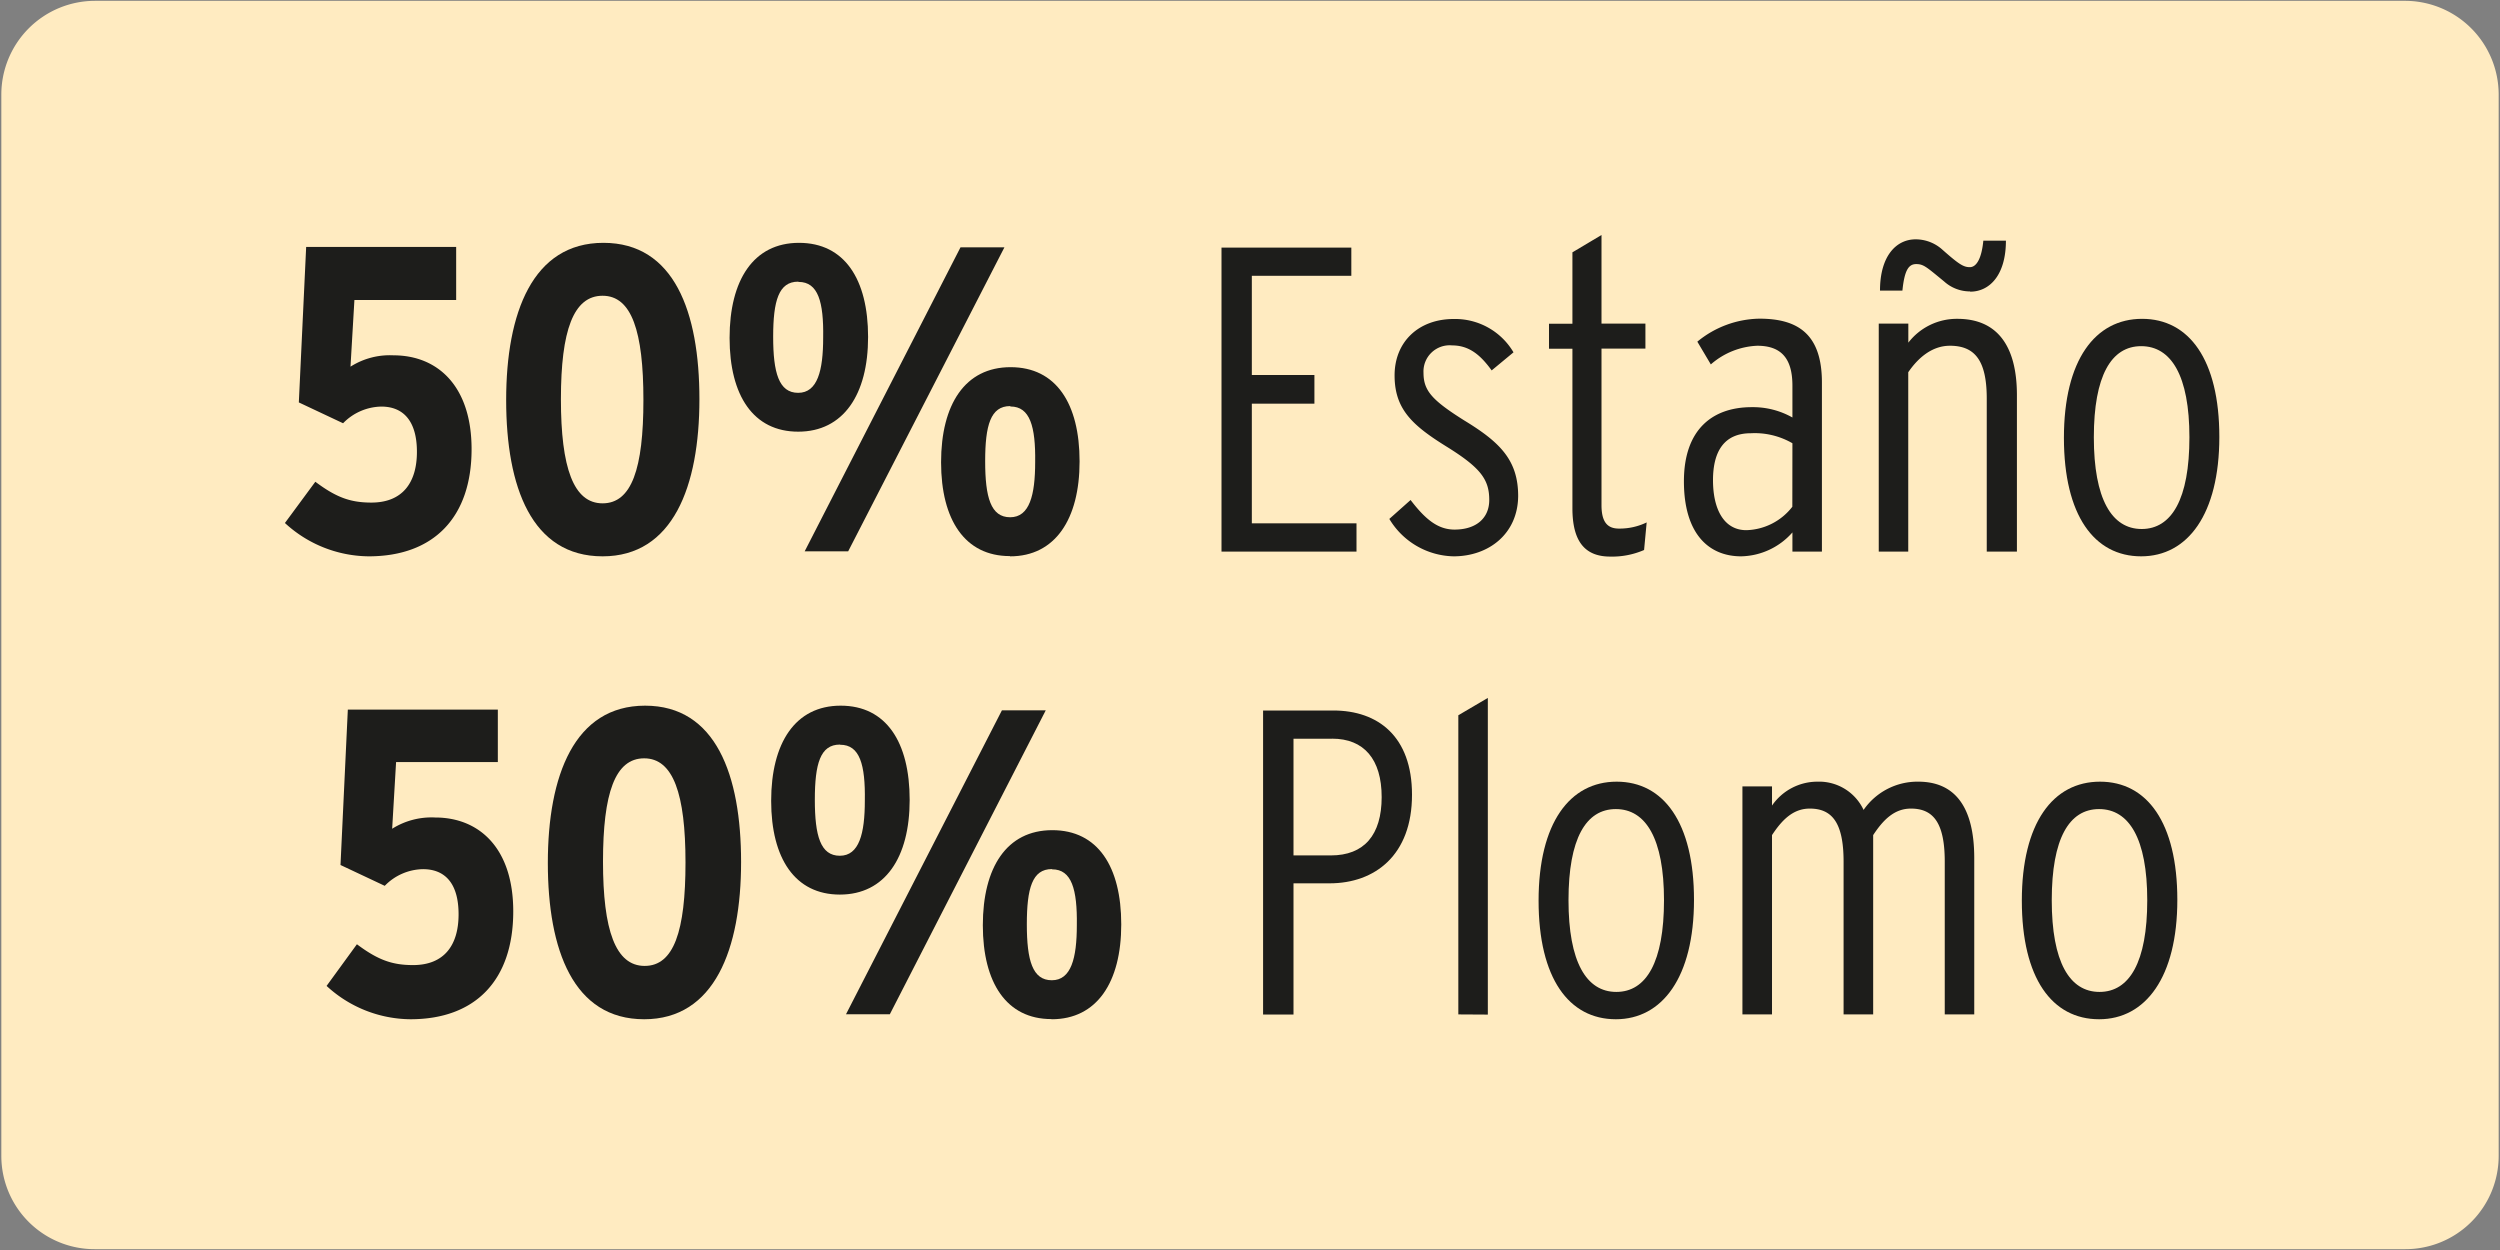 <svg viewBox="0 0 300 150" xmlns="http://www.w3.org/2000/svg"><rect x="0" y="0" width="300" height="150" fill="#808080" stroke="none"/><path d="m299.84 11.31a11.25 11.25 0 0 0 -11.29-11.21h-277.14a11.25 11.25 0 0 0 -11.25 11.24v127.37a11.19 11.19 0 0 0 11.19 11.19h277.3a11.19 11.19 0 0 0 11.19-11.19z" fill="#ffebc1"/><g fill="#1d1d1b"><path d="m44.24 66.76a15 15 0 0 1 -10.05-4l3.65-4.95c2.5 1.88 4.22 2.5 6.72 2.5 3.75 0 5.47-2.4 5.47-6.09s-1.62-5.43-4.27-5.43a6.55 6.55 0 0 0 -4.59 2l-5.31-2.5.88-18.66h18v6.37h-12.21l-.47 8a8.77 8.77 0 0 1 5.16-1.36c5.31 0 9.37 3.7 9.37 11.26 0 8.17-4.53 12.86-12.35 12.86z"/><path d="m72.31 66.76c-8.5 0-11.57-8.29-11.57-18.76s3.18-18.86 11.67-18.86 11.52 8.28 11.52 18.76-3.18 18.86-11.62 18.86zm0-31.27c-3.5 0-5 4.17-5 12.41s1.51 12.5 5 12.5 4.9-4.16 4.9-12.4-1.41-12.51-4.9-12.51z"/><path d="m95.78 51.8c-5.37 0-8.23-4.32-8.23-11.25s2.86-11.41 8.33-11.41 8.29 4.38 8.29 11.3-2.97 11.36-8.39 11.36zm0-18c-2.34 0-3 2.29-3 6.61s.68 6.73 3 6.73 3-2.66 3-6.62c.07-4.29-.6-6.69-2.95-6.69zm6 32.36h-5.22l18.7-36.48h5.27zm19.39.57c-5.37 0-8.24-4.33-8.24-11.26s2.87-11.41 8.34-11.41 8.28 4.38 8.28 11.31-2.93 11.39-8.34 11.39zm.05-18c-2.35 0-3 2.3-3 6.62s.67 6.72 3 6.72 3-2.66 3-6.62c.06-4.27-.62-6.67-2.96-6.67z"/><path d="m146.58 66.19v-36.48h15.58v3.39h-11.94v11.9h7.51v3.44h-7.51v14.36h12.56v3.39z"/><path d="m174.44 66.76a9.2 9.2 0 0 1 -7.72-4.49l2.55-2.27c1.72 2.25 3.23 3.55 5.27 3.55 2.65 0 4.17-1.41 4.17-3.55 0-2.44-1-3.85-5.11-6.4s-6.25-4.49-6.25-8.55 2.91-6.77 7.09-6.77a8.13 8.13 0 0 1 7.18 4l-2.62 2.17c-1.24-1.71-2.6-3-4.73-3a3.14 3.14 0 0 0 -3.45 3.28c0 2.14 1 3.28 4.9 5.73 4.27 2.6 6.46 4.75 6.46 9.07-.04 4.57-3.58 7.23-7.74 7.23z"/><path d="m197.29 66a9.63 9.63 0 0 1 -4.07.79c-3.12 0-4.53-1.93-4.53-5.79v-19.15h-2.81v-3h2.81v-8.57l3.49-2.08v10.63h5.27v3h-5.27v18.78c0 2 .68 2.82 2.09 2.82a7.44 7.44 0 0 0 3.33-.74z"/><path d="m215.09 66.19v-2.3a8.41 8.41 0 0 1 -6.15 2.87c-3.9 0-6.87-2.71-6.87-9s3.49-8.9 8.13-8.9a9.61 9.61 0 0 1 4.89 1.24v-3.82c0-3.28-1.35-4.79-4.22-4.79a9 9 0 0 0 -5.57 2.24l-1.62-2.73a12 12 0 0 1 7.45-2.76c4.64 0 7.5 1.87 7.5 7.66v20.29zm0-13a9 9 0 0 0 -5-1.2c-3.12 0-4.53 2.08-4.53 5.63s1.35 6 4 6a7.22 7.22 0 0 0 5.52-2.81z"/><path d="m238.41 66.19v-18.35c0-4.48-1.35-6.35-4.42-6.35-2.19 0-3.86 1.51-5 3.18v21.52h-3.54v-27.36h3.55v2.29a7.34 7.34 0 0 1 5.89-2.86c4.64 0 7.14 3.07 7.14 9.16v18.77zm-2-31.22a4.62 4.62 0 0 1 -3.12-1.2c-2.09-1.71-2.45-2.08-3.34-2.08s-1.41.68-1.66 3.18h-2.69c0-4.22 2-6.15 4.27-6.15a4.79 4.79 0 0 1 3.17 1.2c2 1.77 2.56 2.14 3.34 2.14s1.41-1 1.62-3.18h2.71c0 4.17-1.99 6.12-4.28 6.12z"/><path d="m256.94 66.76c-5.62 0-9.27-4.9-9.27-14.23s3.75-14.27 9.38-14.27 9.27 4.89 9.27 14.17-3.8 14.33-9.38 14.33zm0-25.22c-3.59 0-5.68 3.55-5.68 10.94s2.14 11 5.74 11 5.73-3.59 5.73-11-2.19-10.94-5.79-10.94z"/><path d="m49.25 122.31a15 15 0 0 1 -10.06-4l3.64-5c2.51 1.88 4.23 2.5 6.73 2.5 3.75 0 5.47-2.39 5.47-6.09s-1.61-5.42-4.28-5.42a6.53 6.53 0 0 0 -4.58 2l-5.31-2.5.88-18.65h18v6.3h-12.21l-.47 8a8.85 8.85 0 0 1 5.16-1.35c5.31 0 9.37 3.7 9.37 11.26 0 8.26-4.53 12.95-12.34 12.95z"/><path d="m77.3 122.31c-8.49 0-11.56-8.29-11.56-18.76s3.18-18.87 11.67-18.87 11.52 8.32 11.52 18.76-3.18 18.87-11.63 18.87zm0-31.31c-3.49 0-4.94 4.17-4.94 12.4s1.5 12.51 5 12.51 4.9-4.17 4.9-12.4-1.47-12.51-4.96-12.51z"/><path d="m100.78 107.35c-5.37 0-8.24-4.33-8.24-11.25s2.87-11.42 8.34-11.42 8.28 4.38 8.28 11.31-2.96 11.36-8.38 11.36zm0-18c-2.34 0-3 2.29-3 6.62s.68 6.72 3 6.72 3-2.66 3-6.61c.07-4.31-.6-6.71-2.95-6.71zm6 32.36h-5.26l18.71-36.47h5.26zm19.38.58c-5.36 0-8.22-4.33-8.22-11.26s2.86-11.41 8.33-11.41 8.28 4.37 8.28 11.31-2.92 11.38-8.35 11.38zm.06-18c-2.35 0-3 2.3-3 6.63s.68 6.71 3 6.71 3-2.65 3-6.61c.06-4.3-.62-6.7-2.96-6.7z"/><path d="m159.54 106h-4.32v15.74h-3.65v-36.48h8.43c5.37 0 9.44 3.12 9.44 10.1.01 7.25-4.44 10.64-9.9 10.64zm.32-17.35h-4.64v14h4.48c4 0 6.1-2.45 6.1-7s-2.13-7.01-5.94-7.01z"/><path d="m175 121.73v-35.9l3.54-2.08v38z"/><path d="m193.9 122.31c-5.62 0-9.27-4.9-9.27-14.23s3.75-14.28 9.37-14.28 9.28 4.9 9.28 14.18-3.8 14.33-9.38 14.33zm0-25.22c-3.59 0-5.68 3.54-5.68 10.94s2.14 11 5.74 11 5.72-3.59 5.72-11-2.19-10.94-5.78-10.94z"/><path d="m233.37 121.73v-18.34c0-4.69-1.4-6.36-4.06-6.36-2 0-3.33 1.36-4.53 3.18v21.52h-3.55v-18.34c0-4.69-1.4-6.36-4.06-6.36-2 0-3.33 1.36-4.53 3.18v21.52h-3.55v-27.36h3.55v2.3a6.61 6.61 0 0 1 5.47-2.87 5.89 5.89 0 0 1 5.52 3.39 7.86 7.86 0 0 1 6.56-3.39c4.38 0 6.72 3 6.72 9.18v18.75z"/><path d="m251.89 122.31c-5.63 0-9.27-4.9-9.27-14.23s3.74-14.28 9.38-14.28 9.28 4.9 9.28 14.18-3.81 14.33-9.39 14.33zm0-25.22c-3.6 0-5.68 3.54-5.68 10.94s2.13 11 5.73 11 5.73-3.59 5.73-11-2.19-10.94-5.78-10.94z"/></g></svg>